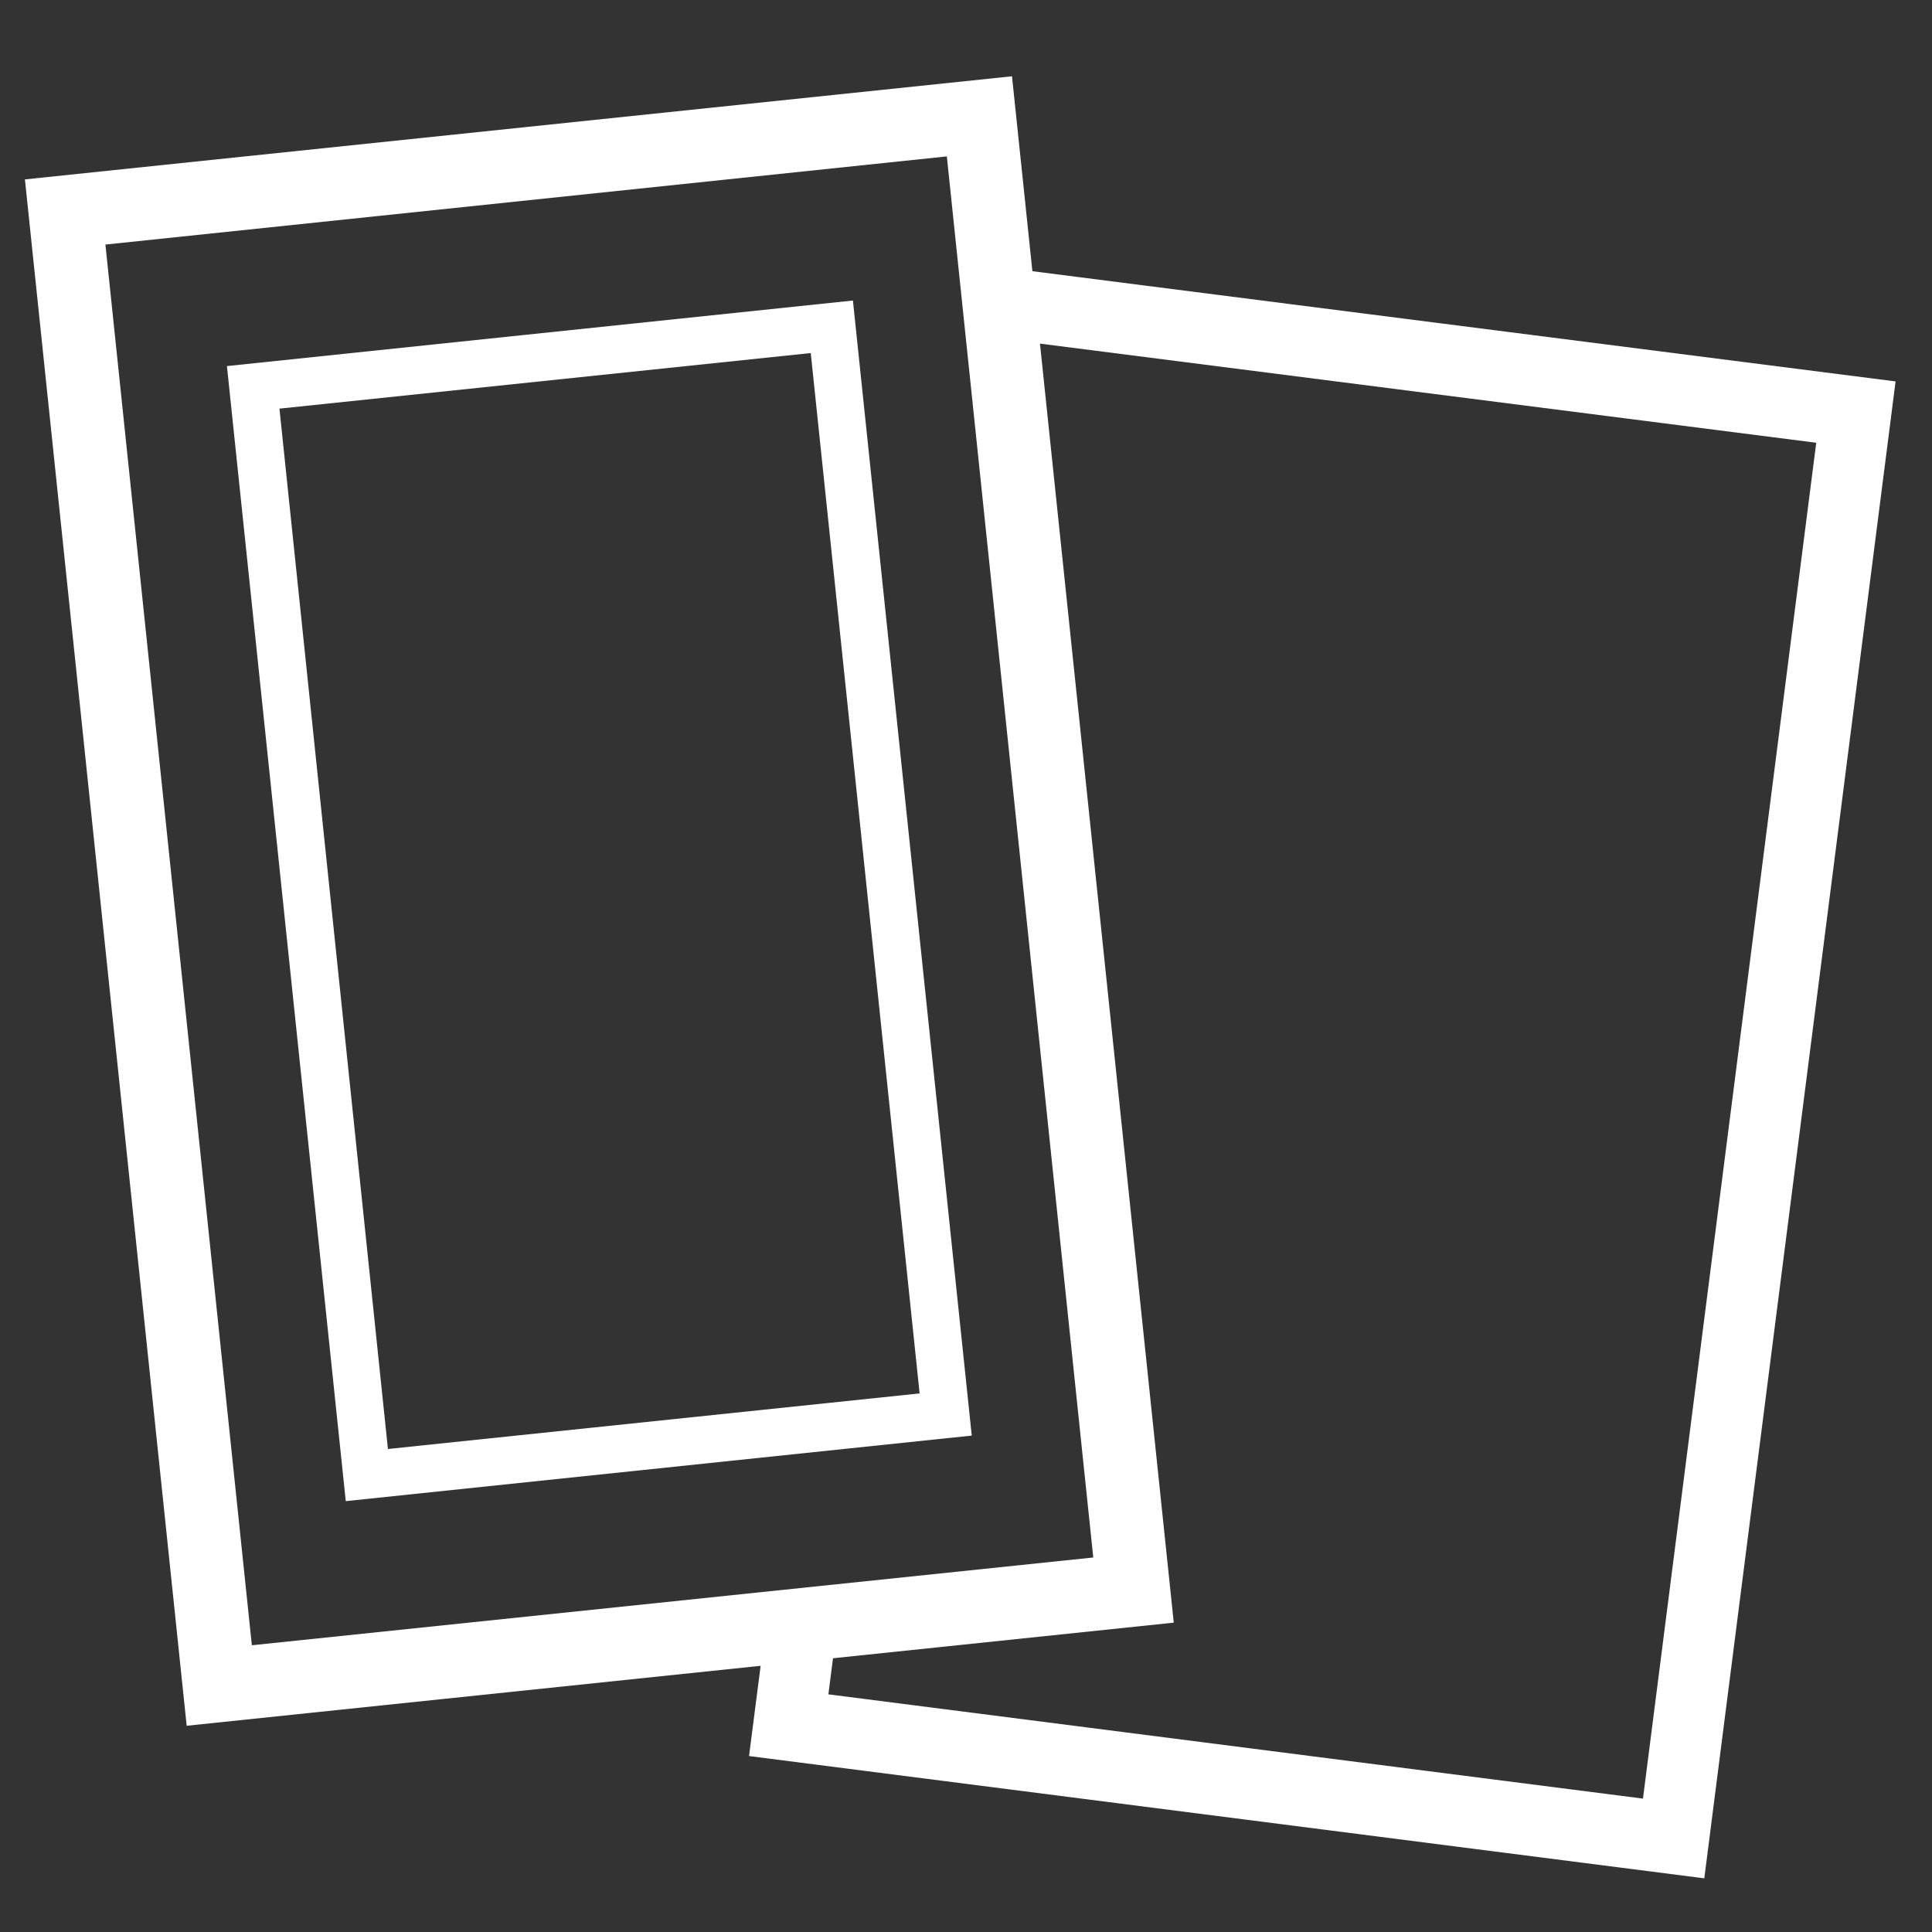 <?xml version="1.0" encoding="UTF-8"?> <!-- Generator: Adobe Illustrator 24.1.2, SVG Export Plug-In . SVG Version: 6.00 Build 0) --> <svg xmlns="http://www.w3.org/2000/svg" xmlns:xlink="http://www.w3.org/1999/xlink" version="1.1" id="Layer_1" x="0px" y="0px" viewBox="0 0 504 504" style="enable-background:new 0 0 504 504;" xml:space="preserve"><rect x="0" y="0" width="504" height="504" fill="#333333" stroke="none"/> <style type="text/css"> .st0{fill:#FFFFFF;} </style> <path class="st0" d="M306.2,423.3L48.7,450.2L6.5,46.8L264,19.9L306.2,423.3z M65.7,429.2l219.5-22.9L247,40.8l-219.5,23L65.7,429.2 z"></path> <path class="st0" d="M253.5,374.5L90.2,391.6l-31-296.1l163.3-17.1L253.5,374.5z M101.2,378l138.7-14.5L211.5,92.1L72.9,106.6 L101.2,378z"></path> <path class="st0" d="M261.9,69.8c1.5,6.4,3,12.7,3.6,19.1l208.3,26.6l-45.2,353.7L216.1,442l2.2-17.2c-6.3,0.1-12.6,0.8-18.8,1.4 l-4.1,31.9L444.6,490l49.9-390.5L261.9,69.8z"></path> </svg> 